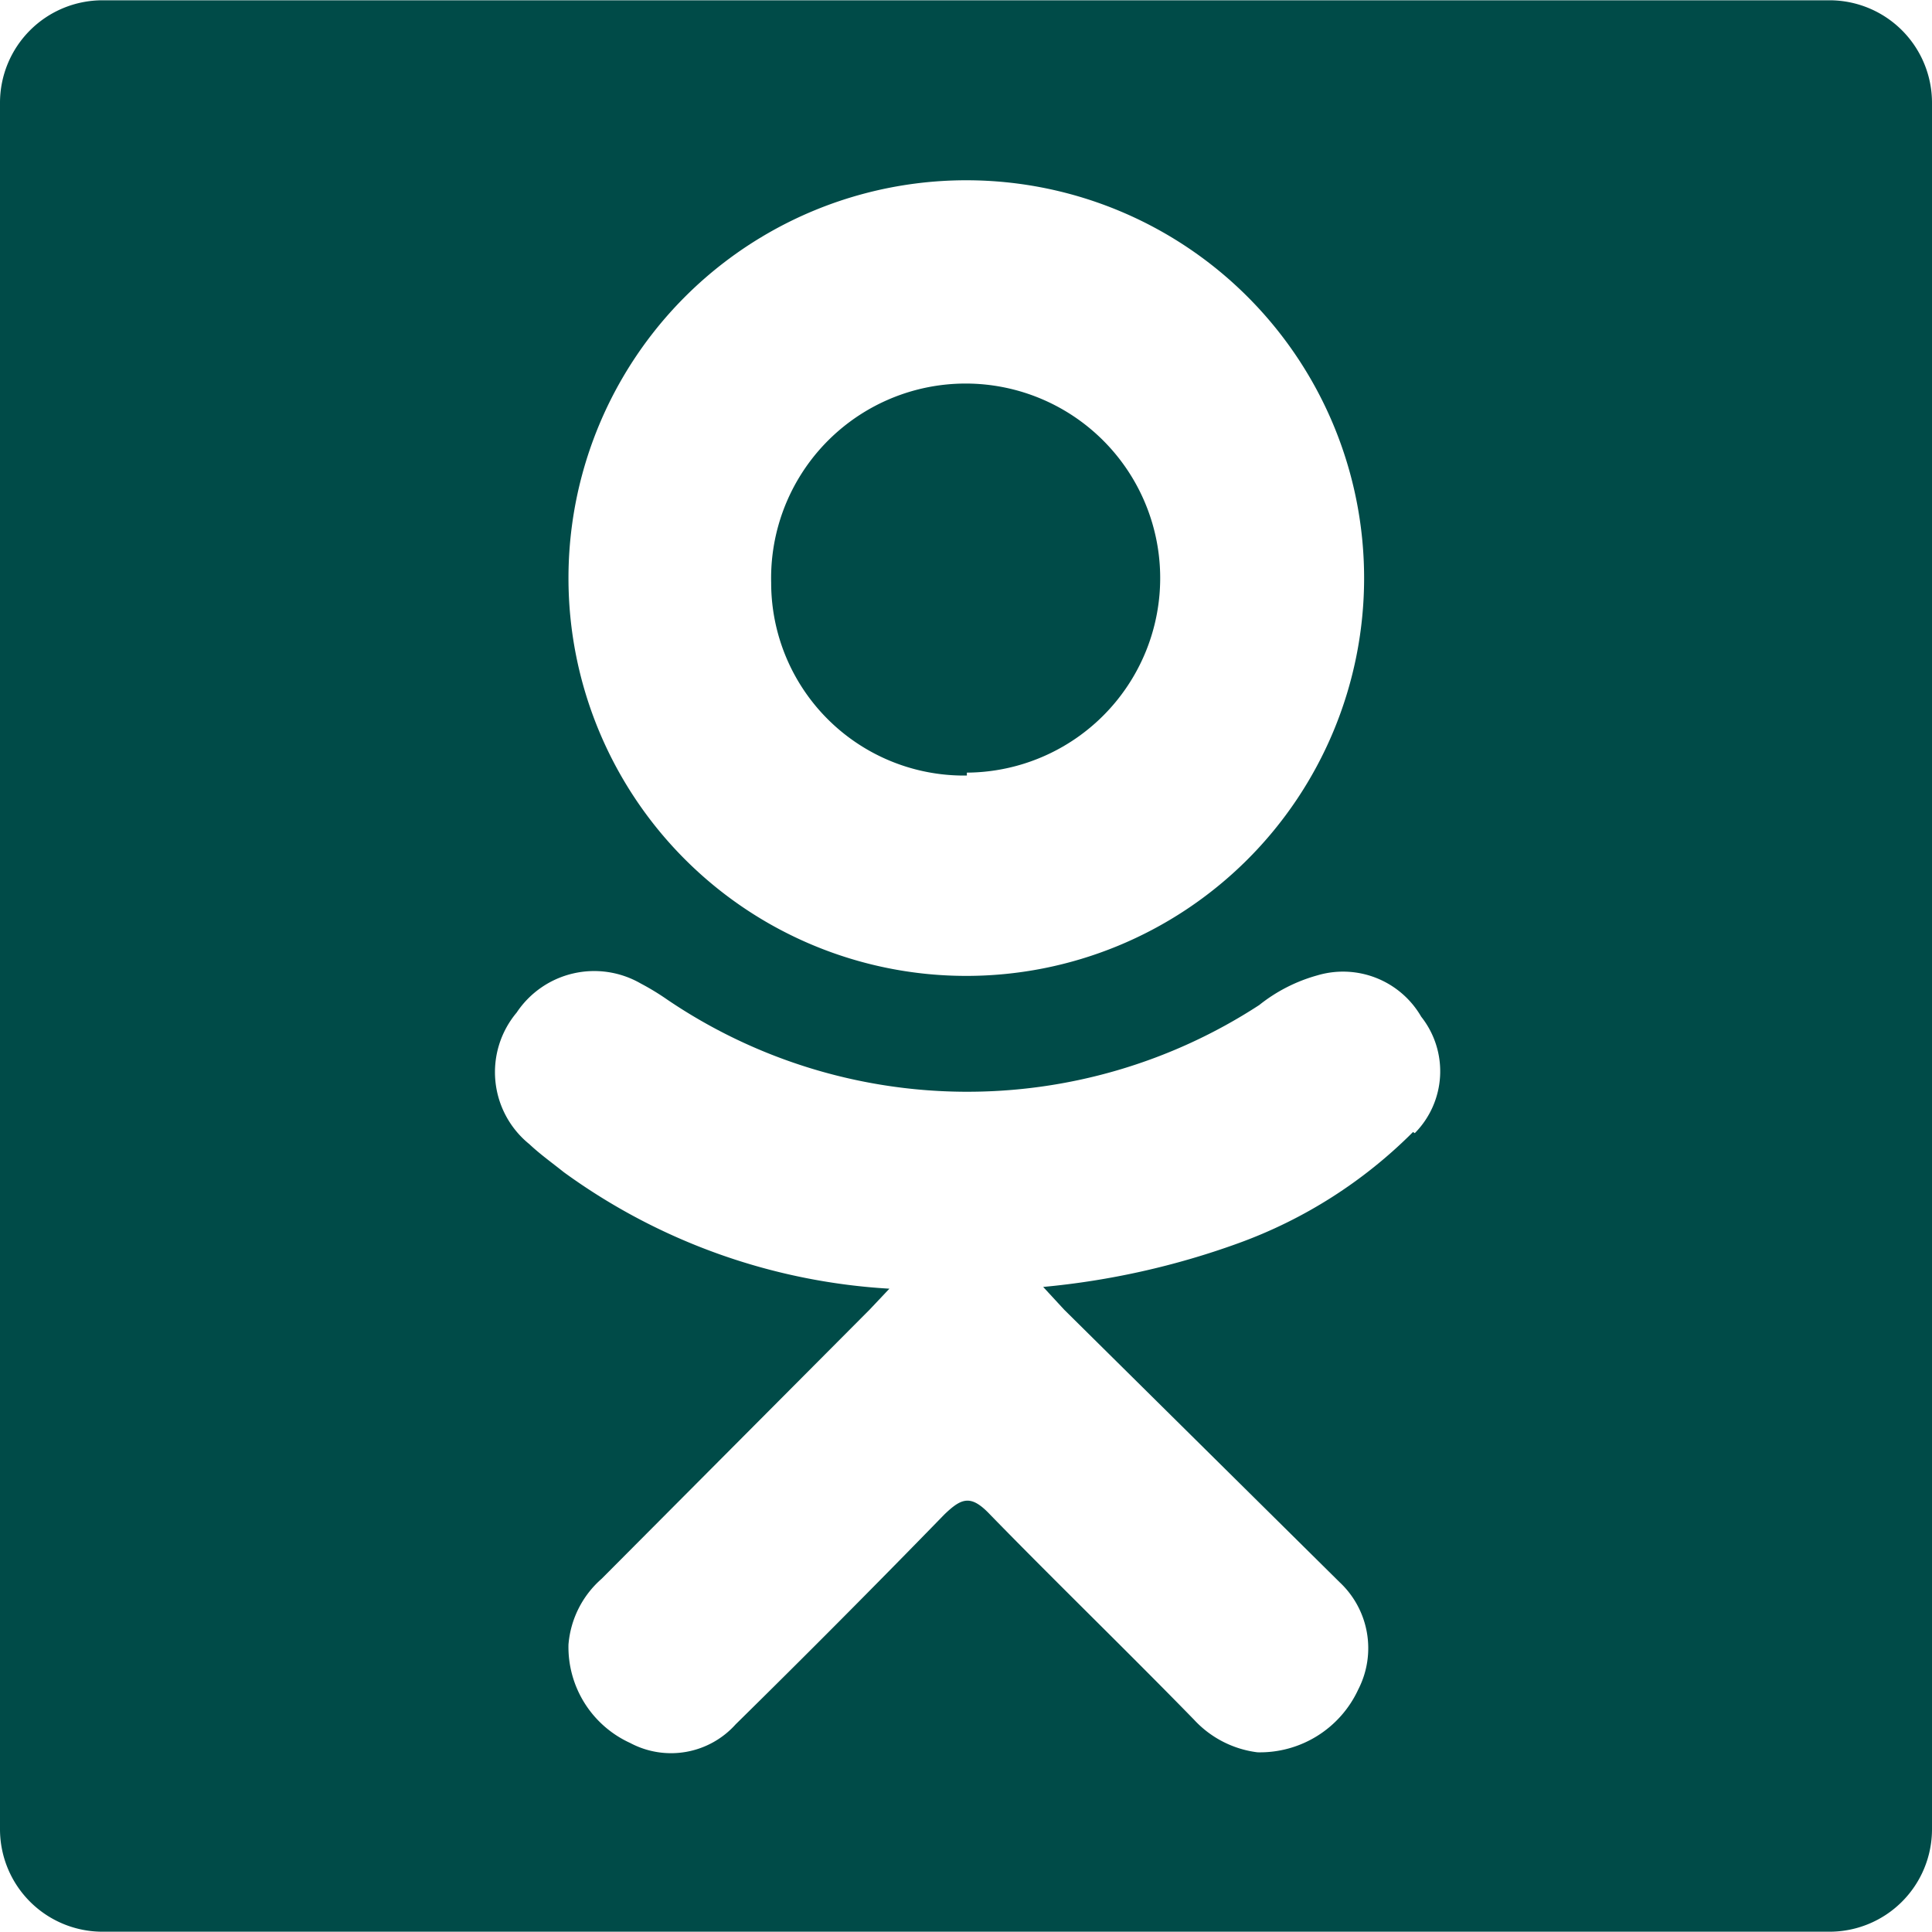 <svg xmlns="http://www.w3.org/2000/svg" width="33" height="33" viewBox="0 0 33.17 33.16"><defs><style>.cls-1{fill:#004b48;}</style></defs><title>Ресурс 6</title><g id="Слой_2" data-name="Слой 2"><g id="Слой_1-2" data-name="Слой 1"><path class="cls-1" d="M16.6,13.26A3.34,3.34,0,1,0,13.24,10a3.31,3.31,0,0,0,3.36,3.31Z"/><path class="cls-1" d="M31.4,0H1.76A1.76,1.76,0,0,0,0,1.76V31.4a1.76,1.76,0,0,0,1.76,1.76H31.4a1.76,1.76,0,0,0,1.77-1.76V1.76A1.76,1.76,0,0,0,31.4,0ZM16.61,3.09A6.83,6.83,0,1,1,9.76,9.91a6.83,6.83,0,0,1,6.85-6.82Zm7.65,16.34a8.16,8.16,0,0,1-3,1.91,13.47,13.47,0,0,1-3.35.75l.36.39L23,27.16A1.55,1.55,0,0,1,23.32,29a1.86,1.86,0,0,1-1.73,1.08,1.78,1.78,0,0,1-1.09-.56C19.33,28.32,18.13,27.16,17,26c-.33-.35-.49-.29-.79,0q-1.77,1.82-3.58,3.6a1.49,1.49,0,0,1-1.81.32,1.81,1.81,0,0,1-1.06-1.69,1.68,1.68,0,0,1,.57-1.13l4.6-4.62.34-.36a10.54,10.54,0,0,1-5.59-2c-.2-.16-.41-.31-.59-.48a1.59,1.59,0,0,1-.22-2.26A1.6,1.6,0,0,1,11,16.88a4.34,4.34,0,0,1,.46.28,9.18,9.18,0,0,0,10.16.09,2.79,2.79,0,0,1,1-.51,1.55,1.55,0,0,1,1.78.71,1.51,1.51,0,0,1-.11,2Z"/></g></g></svg>